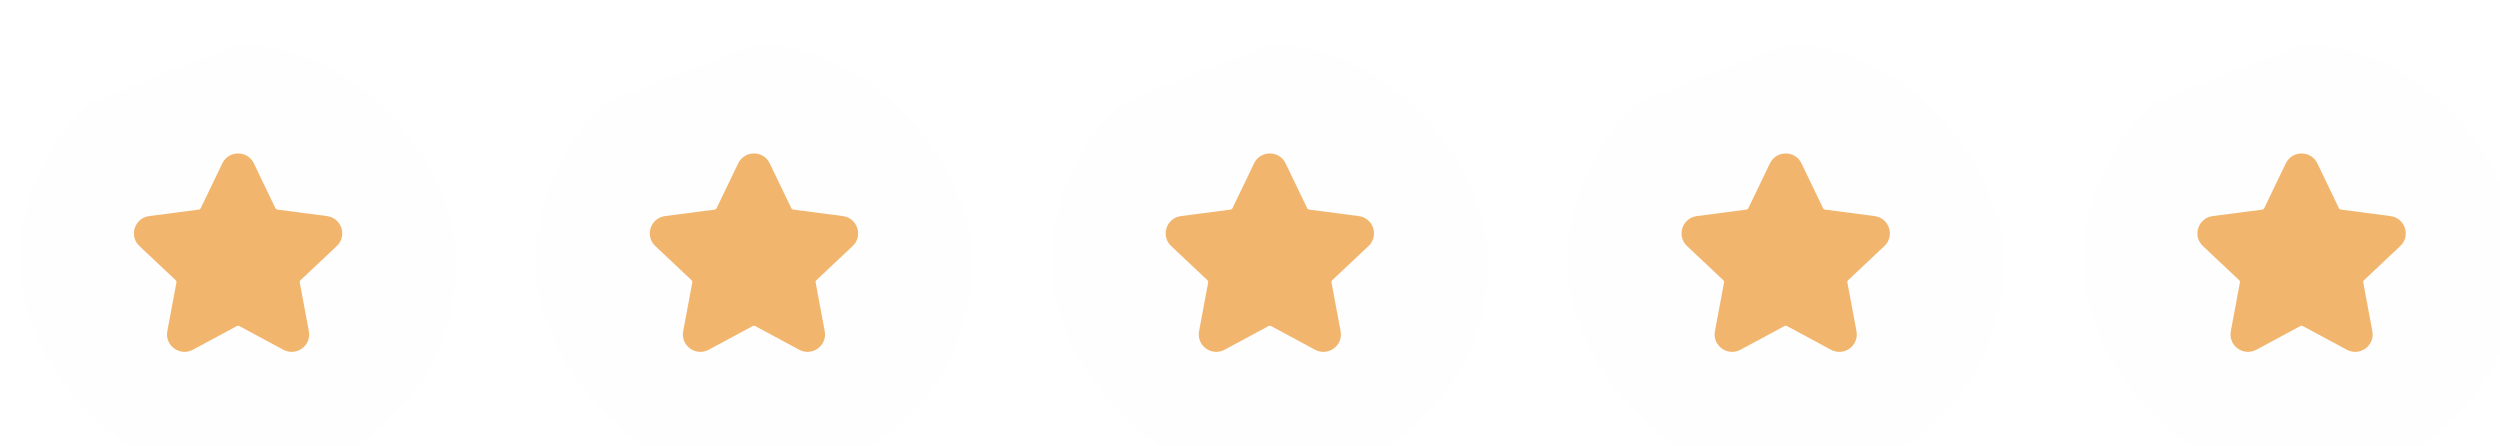 <svg width="252" height="45" viewBox="0 0 252 45" fill="none" xmlns="http://www.w3.org/2000/svg">
<g filter="url(#filter0_bi_2034_7103)">
<rect y="0.469" width="44" height="44" rx="22" fill="#F8F8F8" fill-opacity="0.02"/>
<rect x="0.75" y="1.219" width="42.5" height="42.5" rx="21.25" stroke="url(#paint0_linear_2034_7103)" stroke-opacity="0.25" stroke-width="1.5"/>
<g opacity="0.8">
<path d="M23.589 12.466C22.95 11.136 21.049 11.136 20.41 12.466L18.236 16.983C18.199 17.061 18.123 17.116 18.033 17.128L13.035 17.782C11.568 17.974 10.968 19.781 12.053 20.802L15.706 24.241C15.771 24.302 15.798 24.389 15.783 24.473L14.865 29.387C14.592 30.85 16.142 31.952 17.437 31.255L21.872 28.868C21.951 28.825 22.047 28.825 22.126 28.868L26.562 31.255C27.857 31.952 29.407 30.85 29.134 29.387L28.216 24.473C28.201 24.389 28.228 24.302 28.293 24.241L31.946 20.802C33.031 19.781 32.431 17.974 30.964 17.782L25.966 17.128C25.876 17.116 25.8 17.061 25.762 16.983L23.589 12.466Z" fill="#EFA34A"/>
</g>
</g>
<g filter="url(#filter1_bi_2034_7103)">
<rect x="52" y="0.469" width="44" height="44" rx="22" fill="#F8F8F8" fill-opacity="0.02"/>
<rect x="52.75" y="1.219" width="42.5" height="42.5" rx="21.25" stroke="url(#paint1_linear_2034_7103)" stroke-opacity="0.25" stroke-width="1.5"/>
<g opacity="0.8">
<path d="M75.589 12.466C74.95 11.136 73.049 11.136 72.409 12.466L70.236 16.983C70.199 17.061 70.123 17.116 70.033 17.128L65.035 17.782C63.568 17.974 62.968 19.781 64.053 20.802L67.706 24.241C67.77 24.302 67.798 24.389 67.783 24.473L66.865 29.387C66.592 30.85 68.142 31.952 69.437 31.255L73.873 28.868C73.951 28.825 74.047 28.825 74.126 28.868L78.562 31.255C79.857 31.952 81.407 30.85 81.134 29.387L80.216 24.473C80.201 24.389 80.228 24.302 80.293 24.241L83.946 20.802C85.031 19.781 84.431 17.974 82.964 17.782L77.966 17.128C77.876 17.116 77.8 17.061 77.763 16.983L75.589 12.466Z" fill="#EFA34A"/>
</g>
</g>
<g filter="url(#filter2_bi_2034_7103)">
<rect x="104" y="0.469" width="44" height="44" rx="22" fill="#F8F8F8" fill-opacity="0.02"/>
<rect x="104.75" y="1.219" width="42.5" height="42.5" rx="21.25" stroke="url(#paint2_linear_2034_7103)" stroke-opacity="0.25" stroke-width="1.5"/>
<g opacity="0.8">
<path d="M127.589 12.466C126.949 11.136 125.049 11.136 124.409 12.466L122.236 16.983C122.199 17.061 122.123 17.116 122.033 17.128L117.035 17.782C115.568 17.974 114.968 19.781 116.053 20.802L119.706 24.241C119.771 24.302 119.798 24.389 119.783 24.473L118.865 29.387C118.592 30.85 120.142 31.952 121.437 31.255L125.872 28.868C125.952 28.825 126.047 28.825 126.126 28.868L130.562 31.255C131.857 31.952 133.407 30.85 133.134 29.387L132.216 24.473C132.2 24.389 132.228 24.302 132.293 24.241L135.946 20.802C137.031 19.781 136.431 17.974 134.964 17.782L129.966 17.128C129.876 17.116 129.8 17.061 129.762 16.983L127.589 12.466Z" fill="#EFA34A"/>
</g>
</g>
<g filter="url(#filter3_bi_2034_7103)">
<rect x="156" y="0.469" width="44" height="44" rx="22" fill="#F8F8F8" fill-opacity="0.02"/>
<rect x="156.75" y="1.219" width="42.5" height="42.5" rx="21.25" stroke="url(#paint3_linear_2034_7103)" stroke-opacity="0.25" stroke-width="1.5"/>
<g opacity="0.8">
<path d="M179.589 12.466C178.949 11.136 177.049 11.136 176.409 12.466L174.236 16.983C174.199 17.061 174.123 17.116 174.033 17.128L169.035 17.782C167.568 17.974 166.968 19.781 168.053 20.802L171.706 24.241C171.771 24.302 171.798 24.389 171.783 24.473L170.865 29.387C170.592 30.85 172.142 31.952 173.437 31.255L177.872 28.868C177.952 28.825 178.047 28.825 178.126 28.868L182.562 31.255C183.857 31.952 185.407 30.85 185.134 29.387L184.216 24.473C184.2 24.389 184.228 24.302 184.293 24.241L187.946 20.802C189.031 19.781 188.431 17.974 186.964 17.782L181.966 17.128C181.876 17.116 181.8 17.061 181.762 16.983L179.589 12.466Z" fill="#EFA34A"/>
</g>
</g>
<g filter="url(#filter4_bi_2034_7103)">
<rect x="208" y="0.469" width="44" height="44" rx="22" fill="#F8F8F8" fill-opacity="0.02"/>
<rect x="208.75" y="1.219" width="42.5" height="42.5" rx="21.25" stroke="url(#paint4_linear_2034_7103)" stroke-opacity="0.25" stroke-width="1.5"/>
<g opacity="0.8">
<path d="M231.589 12.466C230.949 11.136 229.049 11.136 228.409 12.466L226.236 16.983C226.199 17.061 226.123 17.116 226.033 17.128L221.035 17.782C219.568 17.974 218.968 19.781 220.053 20.802L223.706 24.241C223.771 24.302 223.798 24.389 223.783 24.473L222.865 29.387C222.592 30.85 224.142 31.952 225.437 31.255L229.872 28.868C229.952 28.825 230.047 28.825 230.126 28.868L234.562 31.255C235.857 31.952 237.407 30.85 237.134 29.387L236.216 24.473C236.2 24.389 236.228 24.302 236.293 24.241L239.946 20.802C241.031 19.781 240.431 17.974 238.964 17.782L233.966 17.128C233.876 17.116 233.8 17.061 233.762 16.983L231.589 12.466Z" fill="#EFA34A"/>
</g>
</g>
<defs>
<filter id="filter0_bi_2034_7103" x="-100" y="-99.531" width="244" height="244" filterUnits="userSpaceOnUse" color-interpolation-filters="sRGB">
<feFlood flood-opacity="0" result="BackgroundImageFix"/>
<feGaussianBlur in="BackgroundImageFix" stdDeviation="50"/>
<feComposite in2="SourceAlpha" operator="in" result="effect1_backgroundBlur_2034_7103"/>
<feBlend mode="normal" in="SourceGraphic" in2="effect1_backgroundBlur_2034_7103" result="shape"/>
<feColorMatrix in="SourceAlpha" type="matrix" values="0 0 0 0 0 0 0 0 0 0 0 0 0 0 0 0 0 0 127 0" result="hardAlpha"/>
<feOffset dx="2" dy="4"/>
<feGaussianBlur stdDeviation="8"/>
<feComposite in2="hardAlpha" operator="arithmetic" k2="-1" k3="1"/>
<feColorMatrix type="matrix" values="0 0 0 0 0.973 0 0 0 0 0.973 0 0 0 0 0.973 0 0 0 0.06 0"/>
<feBlend mode="normal" in2="shape" result="effect2_innerShadow_2034_7103"/>
</filter>
<filter id="filter1_bi_2034_7103" x="-48" y="-99.531" width="244" height="244" filterUnits="userSpaceOnUse" color-interpolation-filters="sRGB">
<feFlood flood-opacity="0" result="BackgroundImageFix"/>
<feGaussianBlur in="BackgroundImageFix" stdDeviation="50"/>
<feComposite in2="SourceAlpha" operator="in" result="effect1_backgroundBlur_2034_7103"/>
<feBlend mode="normal" in="SourceGraphic" in2="effect1_backgroundBlur_2034_7103" result="shape"/>
<feColorMatrix in="SourceAlpha" type="matrix" values="0 0 0 0 0 0 0 0 0 0 0 0 0 0 0 0 0 0 127 0" result="hardAlpha"/>
<feOffset dx="2" dy="4"/>
<feGaussianBlur stdDeviation="8"/>
<feComposite in2="hardAlpha" operator="arithmetic" k2="-1" k3="1"/>
<feColorMatrix type="matrix" values="0 0 0 0 0.973 0 0 0 0 0.973 0 0 0 0 0.973 0 0 0 0.06 0"/>
<feBlend mode="normal" in2="shape" result="effect2_innerShadow_2034_7103"/>
</filter>
<filter id="filter2_bi_2034_7103" x="4" y="-99.531" width="244" height="244" filterUnits="userSpaceOnUse" color-interpolation-filters="sRGB">
<feFlood flood-opacity="0" result="BackgroundImageFix"/>
<feGaussianBlur in="BackgroundImageFix" stdDeviation="50"/>
<feComposite in2="SourceAlpha" operator="in" result="effect1_backgroundBlur_2034_7103"/>
<feBlend mode="normal" in="SourceGraphic" in2="effect1_backgroundBlur_2034_7103" result="shape"/>
<feColorMatrix in="SourceAlpha" type="matrix" values="0 0 0 0 0 0 0 0 0 0 0 0 0 0 0 0 0 0 127 0" result="hardAlpha"/>
<feOffset dx="2" dy="4"/>
<feGaussianBlur stdDeviation="8"/>
<feComposite in2="hardAlpha" operator="arithmetic" k2="-1" k3="1"/>
<feColorMatrix type="matrix" values="0 0 0 0 0.973 0 0 0 0 0.973 0 0 0 0 0.973 0 0 0 0.06 0"/>
<feBlend mode="normal" in2="shape" result="effect2_innerShadow_2034_7103"/>
</filter>
<filter id="filter3_bi_2034_7103" x="56" y="-99.531" width="244" height="244" filterUnits="userSpaceOnUse" color-interpolation-filters="sRGB">
<feFlood flood-opacity="0" result="BackgroundImageFix"/>
<feGaussianBlur in="BackgroundImageFix" stdDeviation="50"/>
<feComposite in2="SourceAlpha" operator="in" result="effect1_backgroundBlur_2034_7103"/>
<feBlend mode="normal" in="SourceGraphic" in2="effect1_backgroundBlur_2034_7103" result="shape"/>
<feColorMatrix in="SourceAlpha" type="matrix" values="0 0 0 0 0 0 0 0 0 0 0 0 0 0 0 0 0 0 127 0" result="hardAlpha"/>
<feOffset dx="2" dy="4"/>
<feGaussianBlur stdDeviation="8"/>
<feComposite in2="hardAlpha" operator="arithmetic" k2="-1" k3="1"/>
<feColorMatrix type="matrix" values="0 0 0 0 0.973 0 0 0 0 0.973 0 0 0 0 0.973 0 0 0 0.06 0"/>
<feBlend mode="normal" in2="shape" result="effect2_innerShadow_2034_7103"/>
</filter>
<filter id="filter4_bi_2034_7103" x="108" y="-99.531" width="244" height="244" filterUnits="userSpaceOnUse" color-interpolation-filters="sRGB">
<feFlood flood-opacity="0" result="BackgroundImageFix"/>
<feGaussianBlur in="BackgroundImageFix" stdDeviation="50"/>
<feComposite in2="SourceAlpha" operator="in" result="effect1_backgroundBlur_2034_7103"/>
<feBlend mode="normal" in="SourceGraphic" in2="effect1_backgroundBlur_2034_7103" result="shape"/>
<feColorMatrix in="SourceAlpha" type="matrix" values="0 0 0 0 0 0 0 0 0 0 0 0 0 0 0 0 0 0 127 0" result="hardAlpha"/>
<feOffset dx="2" dy="4"/>
<feGaussianBlur stdDeviation="8"/>
<feComposite in2="hardAlpha" operator="arithmetic" k2="-1" k3="1"/>
<feColorMatrix type="matrix" values="0 0 0 0 0.973 0 0 0 0 0.973 0 0 0 0 0.973 0 0 0 0.06 0"/>
<feBlend mode="normal" in2="shape" result="effect2_innerShadow_2034_7103"/>
</filter>
<linearGradient id="paint0_linear_2034_7103" x1="22" y1="0.469" x2="41.141" y2="48.786" gradientUnits="userSpaceOnUse">
<stop stop-color="white" stop-opacity="0.4"/>
<stop offset="0.4" stop-color="white" stop-opacity="0.01"/>
<stop offset="0.6" stop-color="white" stop-opacity="0.01"/>
<stop offset="1" stop-color="white" stop-opacity="0.1"/>
</linearGradient>
<linearGradient id="paint1_linear_2034_7103" x1="74" y1="0.469" x2="93.141" y2="48.786" gradientUnits="userSpaceOnUse">
<stop stop-color="white" stop-opacity="0.4"/>
<stop offset="0.4" stop-color="white" stop-opacity="0.01"/>
<stop offset="0.6" stop-color="white" stop-opacity="0.01"/>
<stop offset="1" stop-color="white" stop-opacity="0.1"/>
</linearGradient>
<linearGradient id="paint2_linear_2034_7103" x1="126" y1="0.469" x2="145.141" y2="48.786" gradientUnits="userSpaceOnUse">
<stop stop-color="white" stop-opacity="0.4"/>
<stop offset="0.4" stop-color="white" stop-opacity="0.01"/>
<stop offset="0.6" stop-color="white" stop-opacity="0.01"/>
<stop offset="1" stop-color="white" stop-opacity="0.1"/>
</linearGradient>
<linearGradient id="paint3_linear_2034_7103" x1="178" y1="0.469" x2="197.141" y2="48.786" gradientUnits="userSpaceOnUse">
<stop stop-color="white" stop-opacity="0.4"/>
<stop offset="0.4" stop-color="white" stop-opacity="0.01"/>
<stop offset="0.6" stop-color="white" stop-opacity="0.01"/>
<stop offset="1" stop-color="white" stop-opacity="0.1"/>
</linearGradient>
<linearGradient id="paint4_linear_2034_7103" x1="230" y1="0.469" x2="249.141" y2="48.786" gradientUnits="userSpaceOnUse">
<stop stop-color="white" stop-opacity="0.4"/>
<stop offset="0.4" stop-color="white" stop-opacity="0.01"/>
<stop offset="0.6" stop-color="white" stop-opacity="0.01"/>
<stop offset="1" stop-color="white" stop-opacity="0.1"/>
</linearGradient>
</defs>
</svg>
